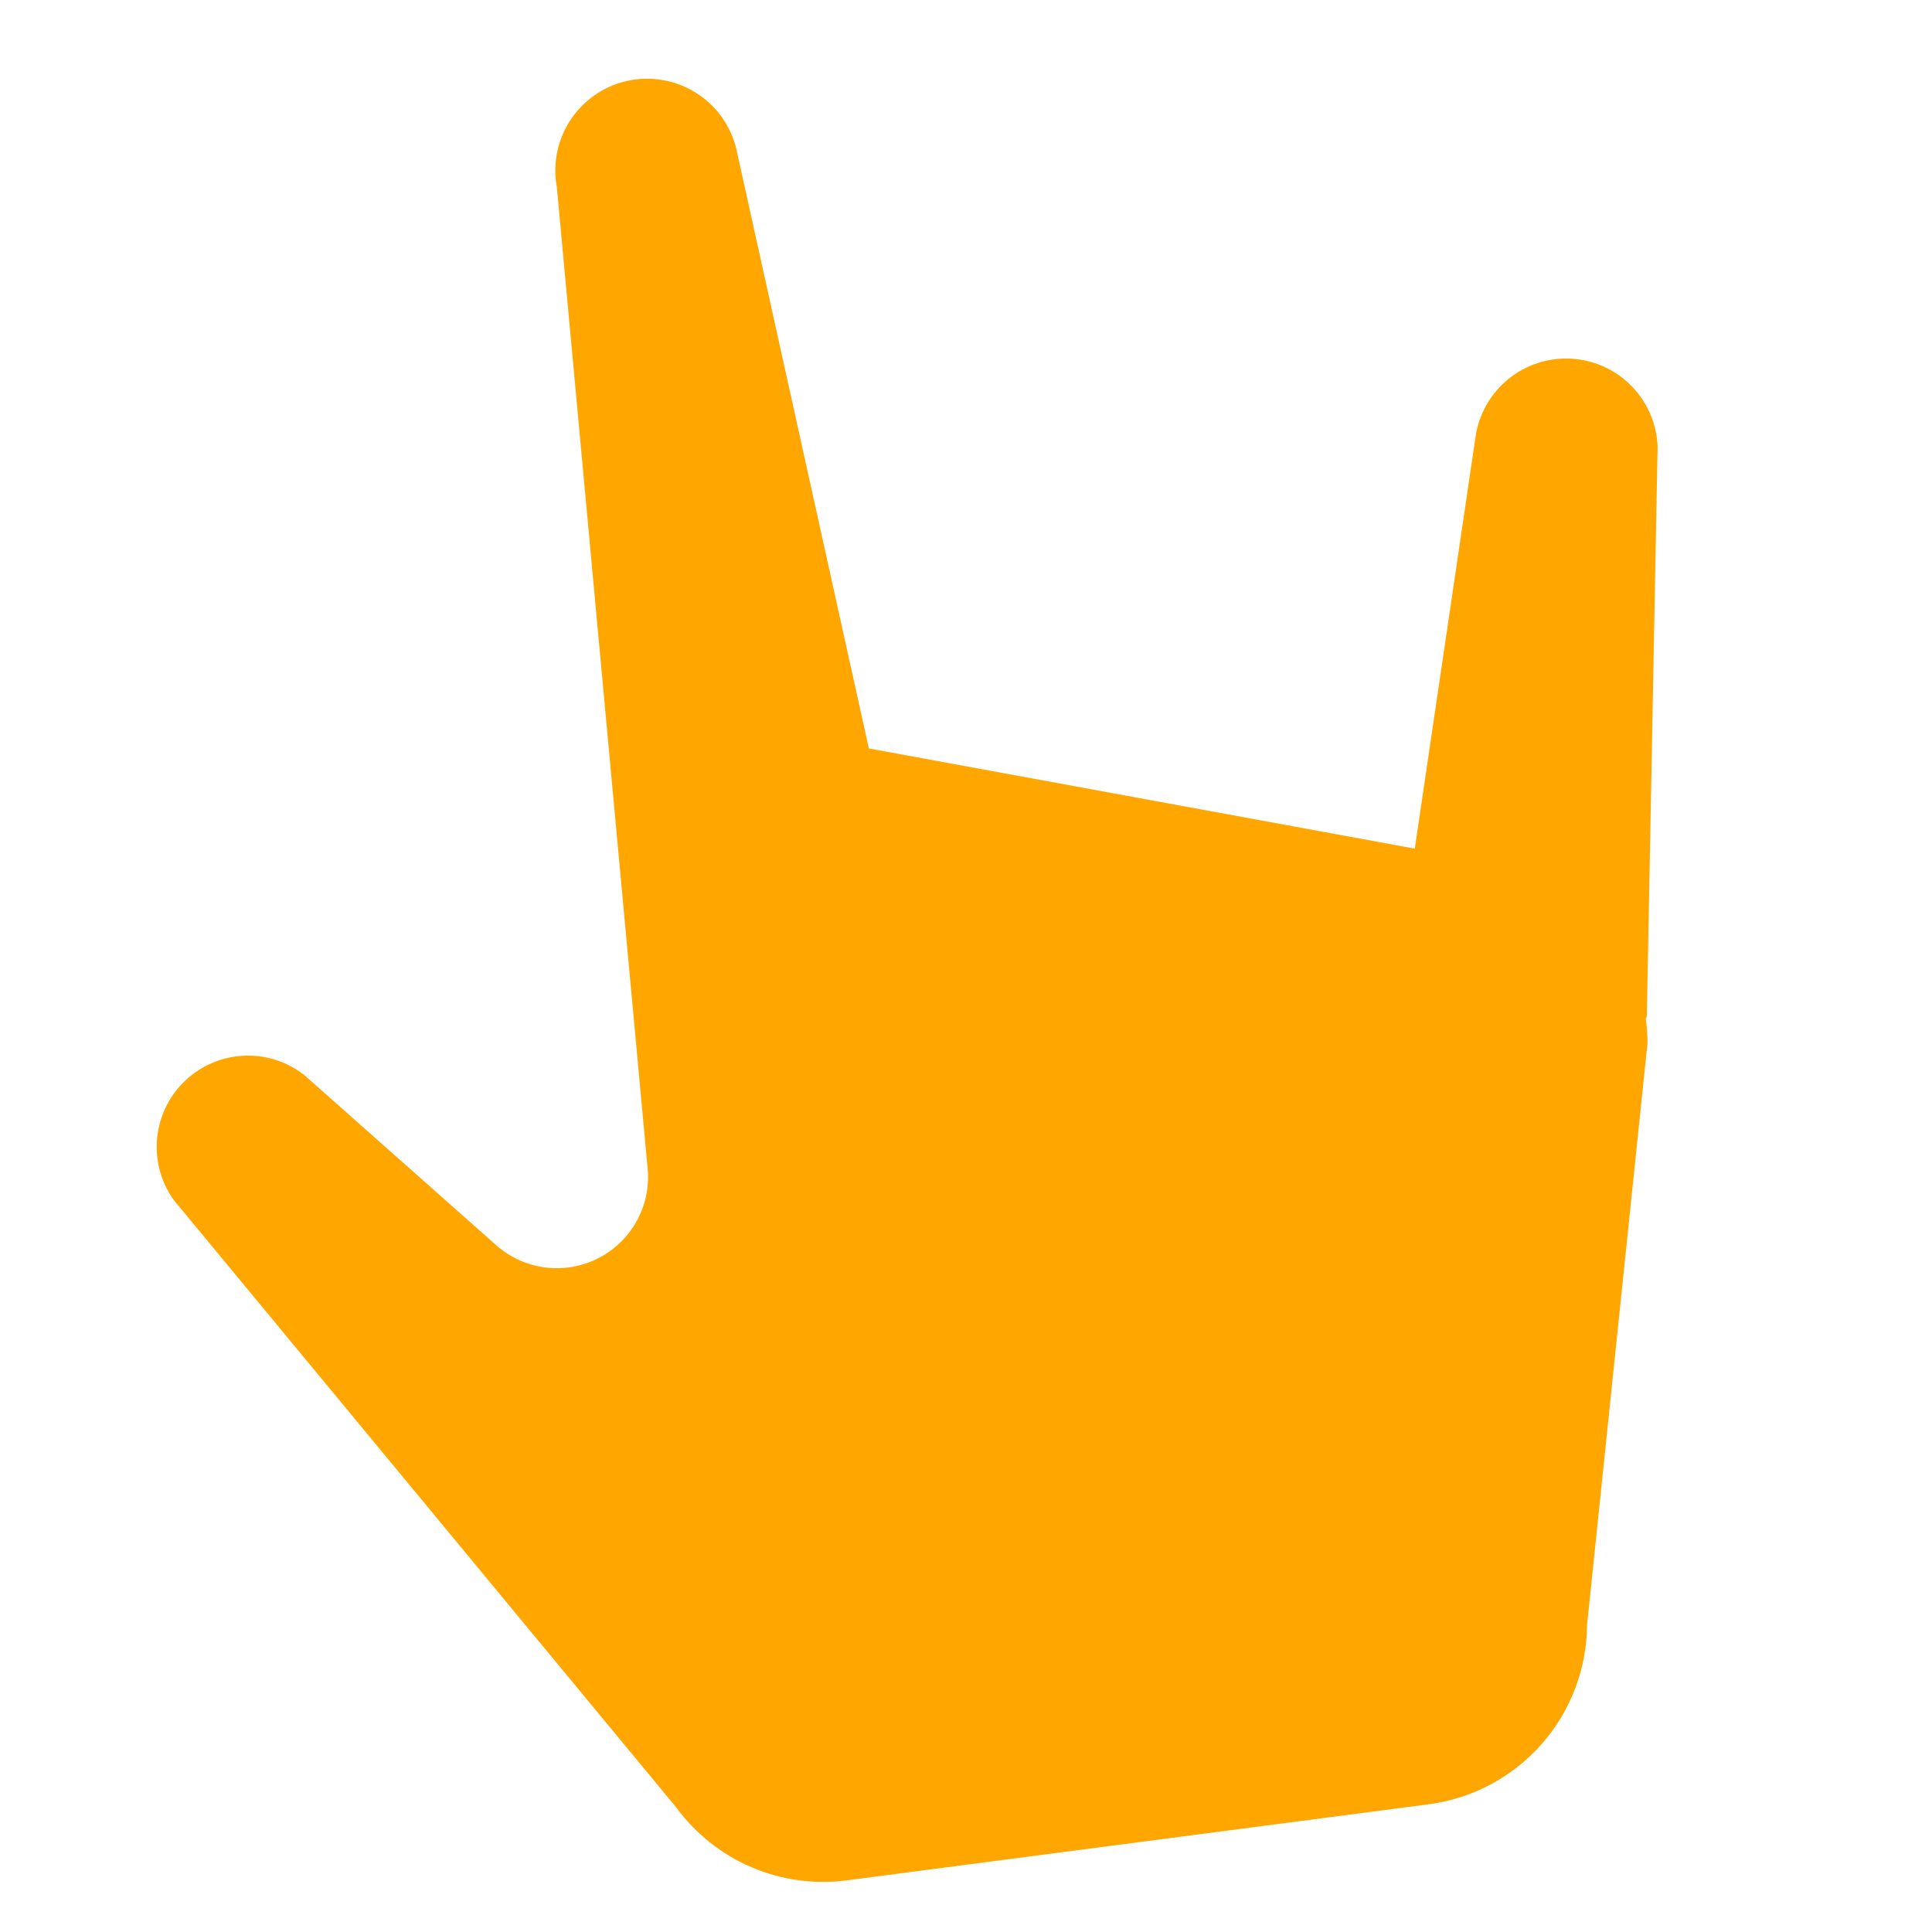 <?xml version="1.0" encoding="UTF-8"?> <svg xmlns="http://www.w3.org/2000/svg" width="100" height="100" viewBox="0 0 100 100" fill="none"> <path d="M85.24 52.604L85.797 23.121C85.754 21.941 85.271 20.82 84.444 19.977C83.617 19.134 82.504 18.631 81.325 18.565C80.146 18.499 78.985 18.876 78.069 19.622C77.154 20.367 76.549 21.428 76.375 22.596L73.229 43.925L44.972 38.74L38.169 7.971C37.942 6.731 37.233 5.632 36.196 4.916C35.159 4.2 33.88 3.925 32.64 4.151C31.401 4.378 30.302 5.088 29.585 6.125C28.869 7.162 28.594 8.441 28.821 9.68L33.506 60.315C33.628 61.267 33.457 62.234 33.016 63.087C32.575 63.94 31.885 64.638 31.037 65.089C30.189 65.54 29.224 65.722 28.271 65.61C27.317 65.499 26.42 65.099 25.699 64.465L15.735 55.632C14.839 54.936 13.724 54.586 12.591 54.645C11.459 54.703 10.386 55.167 9.567 55.952C8.748 56.737 8.239 57.789 8.132 58.918C8.025 60.047 8.328 61.177 8.984 62.101L34.997 93.546C35.994 94.908 37.338 95.978 38.89 96.644C40.442 97.309 42.144 97.545 43.818 97.328L74.04 93.377C76.278 93.061 78.327 91.951 79.815 90.251C81.302 88.55 82.13 86.371 82.145 84.112L85.276 53.977C85.273 53.558 85.243 53.14 85.186 52.725L85.24 52.604Z" fill="#FFA600"></path> </svg> 